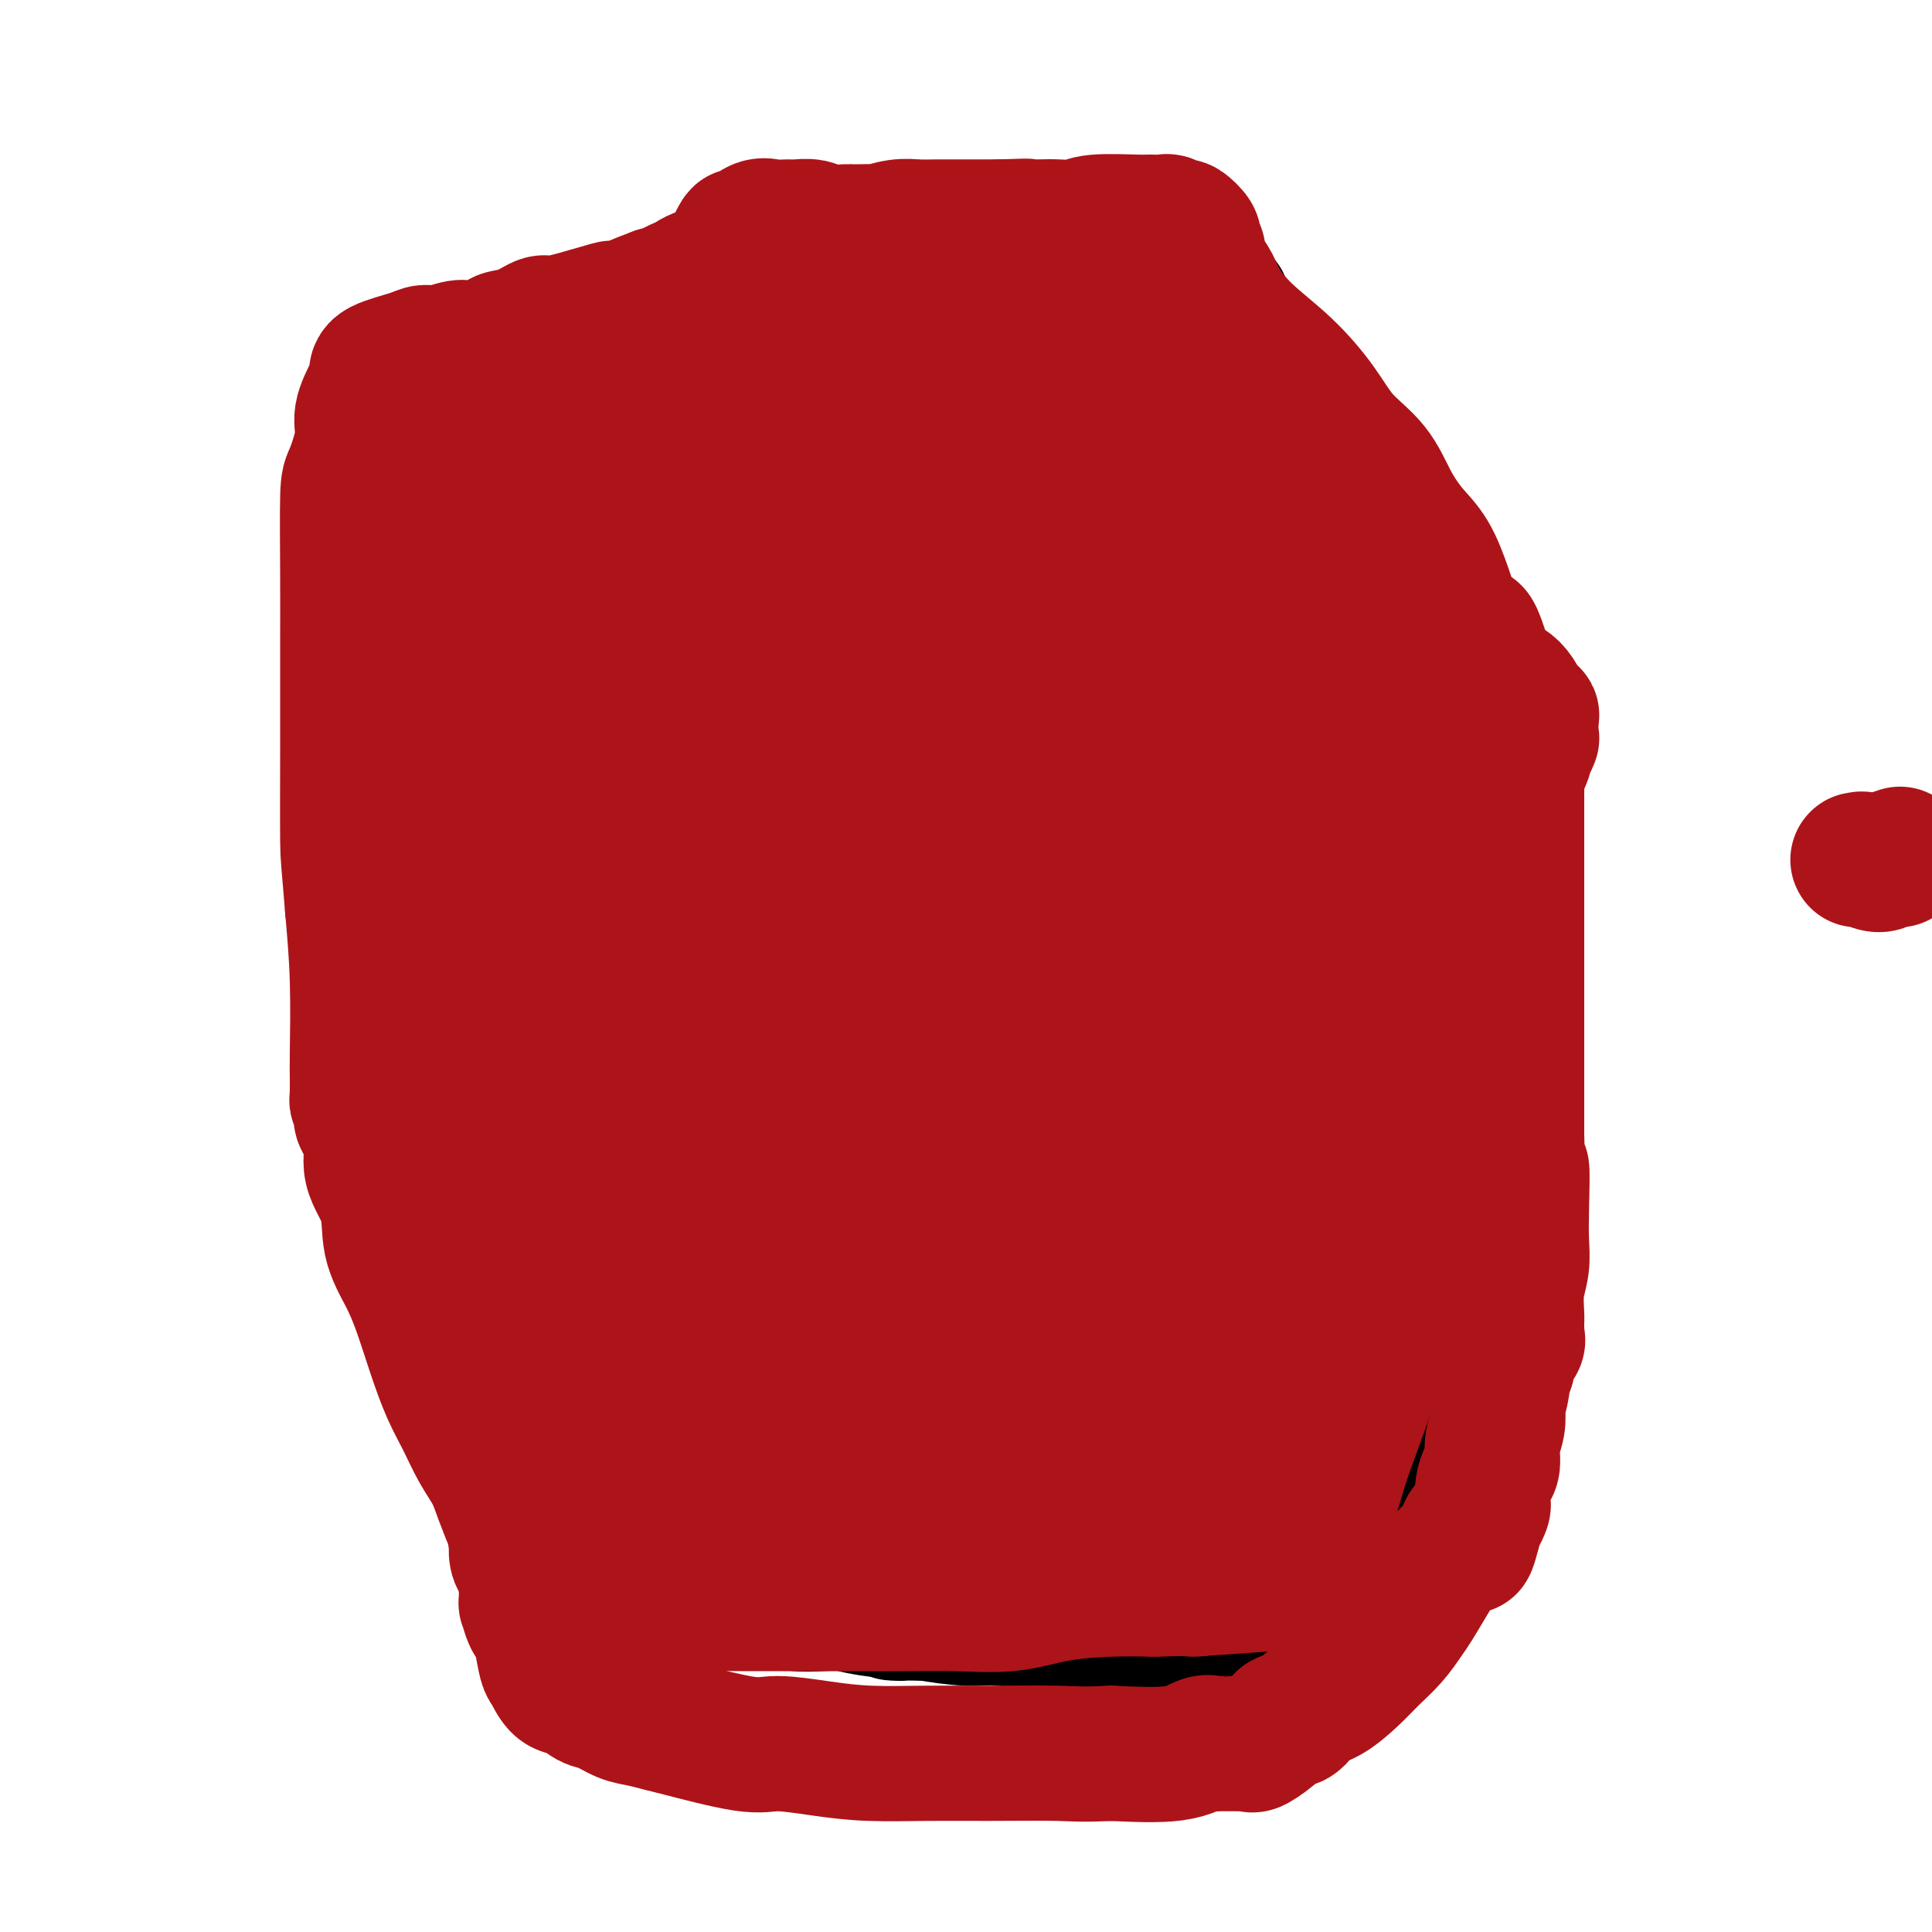 <svg viewBox='0 0 400 400' version='1.1' xmlns='http://www.w3.org/2000/svg' xmlns:xlink='http://www.w3.org/1999/xlink'><g fill='none' stroke='#000000' stroke-width='28' stroke-linecap='round' stroke-linejoin='round'><path d='M142,68c-0.499,-0.756 -0.999,-1.512 -1,-2c-0.001,-0.488 0.495,-0.709 1,-1c0.505,-0.291 1.017,-0.652 1,-1c-0.017,-0.348 -0.563,-0.682 0,-1c0.563,-0.318 2.236,-0.621 3,-1c0.764,-0.379 0.619,-0.834 2,-1c1.381,-0.166 4.287,-0.045 7,0c2.713,0.045 5.234,0.012 7,0c1.766,-0.012 2.777,-0.003 5,0c2.223,0.003 5.657,0.001 8,0c2.343,-0.001 3.593,-0.000 5,0c1.407,0.000 2.969,0.000 4,0c1.031,-0.000 1.531,-0.000 3,0c1.469,0.000 3.907,0.000 6,0c2.093,-0.000 3.841,-0.000 6,0c2.159,0.000 4.730,0.000 7,0c2.270,-0.000 4.240,-0.000 6,0c1.760,0.000 3.312,0.000 5,0c1.688,-0.000 3.513,-0.000 5,0c1.487,0.000 2.635,0.001 4,0c1.365,-0.001 2.947,-0.002 4,0c1.053,0.002 1.576,0.008 3,0c1.424,-0.008 3.747,-0.030 5,0c1.253,0.030 1.436,0.113 2,0c0.564,-0.113 1.510,-0.423 2,0c0.490,0.423 0.523,1.577 1,2c0.477,0.423 1.398,0.114 2,0c0.602,-0.114 0.886,-0.033 1,0c0.114,0.033 0.057,0.016 0,0'/><path d='M246,63c14.070,0.018 3.746,-0.938 0,-1c-3.746,-0.062 -0.913,0.770 0,1c0.913,0.230 -0.092,-0.143 -1,0c-0.908,0.143 -1.718,0.800 -2,1c-0.282,0.200 -0.035,-0.057 0,0c0.035,0.057 -0.144,0.430 0,1c0.144,0.570 0.609,1.338 1,2c0.391,0.662 0.708,1.218 1,2c0.292,0.782 0.559,1.789 1,3c0.441,1.211 1.054,2.627 2,4c0.946,1.373 2.223,2.702 3,4c0.777,1.298 1.053,2.566 2,4c0.947,1.434 2.564,3.034 4,5c1.436,1.966 2.690,4.296 4,6c1.310,1.704 2.675,2.781 4,4c1.325,1.219 2.610,2.581 4,4c1.390,1.419 2.886,2.897 4,4c1.114,1.103 1.845,1.832 3,3c1.155,1.168 2.734,2.776 4,4c1.266,1.224 2.219,2.064 3,3c0.781,0.936 1.391,1.968 2,3'/><path d='M285,120c5.577,6.396 3.518,4.386 3,4c-0.518,-0.386 0.505,0.851 1,2c0.495,1.149 0.461,2.209 1,3c0.539,0.791 1.651,1.311 2,2c0.349,0.689 -0.064,1.546 0,2c0.064,0.454 0.606,0.504 1,1c0.394,0.496 0.642,1.439 1,2c0.358,0.561 0.828,0.742 1,1c0.172,0.258 0.046,0.594 0,1c-0.046,0.406 -0.012,0.883 0,1c0.012,0.117 0.003,-0.125 0,0c-0.003,0.125 0.000,0.619 0,1c-0.000,0.381 -0.004,0.650 0,1c0.004,0.350 0.015,0.781 0,1c-0.015,0.219 -0.057,0.226 0,1c0.057,0.774 0.214,2.314 0,3c-0.214,0.686 -0.799,0.517 -1,1c-0.201,0.483 -0.016,1.619 0,2c0.016,0.381 -0.135,0.009 0,2c0.135,1.991 0.557,6.346 1,9c0.443,2.654 0.909,3.606 1,5c0.091,1.394 -0.192,3.229 0,5c0.192,1.771 0.859,3.477 1,4c0.141,0.523 -0.246,-0.136 0,1c0.246,1.136 1.123,4.068 2,7'/><path d='M299,182c1.027,7.979 1.595,5.427 2,6c0.405,0.573 0.649,4.270 1,7c0.351,2.730 0.811,4.494 1,6c0.189,1.506 0.109,2.756 0,4c-0.109,1.244 -0.245,2.483 0,4c0.245,1.517 0.873,3.311 1,4c0.127,0.689 -0.245,0.274 0,1c0.245,0.726 1.109,2.592 2,4c0.891,1.408 1.811,2.358 2,3c0.189,0.642 -0.352,0.974 0,2c0.352,1.026 1.597,2.744 2,5c0.403,2.256 -0.035,5.050 0,6c0.035,0.950 0.544,0.058 1,1c0.456,0.942 0.858,3.720 1,5c0.142,1.280 0.024,1.064 0,2c-0.024,0.936 0.046,3.025 0,4c-0.046,0.975 -0.209,0.835 0,1c0.209,0.165 0.788,0.635 1,1c0.212,0.365 0.057,0.623 0,1c-0.057,0.377 -0.015,0.871 0,1c0.015,0.129 0.004,-0.106 0,0c-0.004,0.106 -0.002,0.553 0,1'/><path d='M313,251c1.939,10.864 -0.212,3.525 -1,1c-0.788,-2.525 -0.211,-0.235 0,1c0.211,1.235 0.057,1.415 0,2c-0.057,0.585 -0.015,1.574 0,2c0.015,0.426 0.004,0.289 0,1c-0.004,0.711 -0.001,2.269 0,3c0.001,0.731 0.000,0.634 0,1c-0.000,0.366 -0.000,1.194 0,2c0.000,0.806 0.000,1.590 0,2c-0.000,0.410 -0.000,0.445 0,1c0.000,0.555 0.002,1.628 0,2c-0.002,0.372 -0.006,0.042 0,0c0.006,-0.042 0.021,0.203 0,1c-0.021,0.797 -0.080,2.146 0,3c0.080,0.854 0.298,1.212 0,2c-0.298,0.788 -1.111,2.005 -2,3c-0.889,0.995 -1.854,1.769 -3,3c-1.146,1.231 -2.474,2.920 -4,5c-1.526,2.080 -3.252,4.552 -5,7c-1.748,2.448 -3.520,4.873 -5,7c-1.480,2.127 -2.668,3.957 -4,6c-1.332,2.043 -2.809,4.298 -4,6c-1.191,1.702 -2.095,2.851 -3,4'/><path d='M282,316c-4.916,6.689 -3.205,4.411 -3,4c0.205,-0.411 -1.096,1.044 -2,2c-0.904,0.956 -1.412,1.412 -2,2c-0.588,0.588 -1.257,1.309 -2,2c-0.743,0.691 -1.562,1.352 -2,2c-0.438,0.648 -0.496,1.283 -1,2c-0.504,0.717 -1.455,1.515 -2,2c-0.545,0.485 -0.685,0.655 -1,1c-0.315,0.345 -0.805,0.863 -1,1c-0.195,0.137 -0.095,-0.107 0,0c0.095,0.107 0.185,0.565 0,1c-0.185,0.435 -0.646,0.849 -1,1c-0.354,0.151 -0.601,0.041 -1,0c-0.399,-0.041 -0.951,-0.011 -1,0c-0.049,0.011 0.405,0.003 0,0c-0.405,-0.003 -1.668,-0.001 -2,0c-0.332,0.001 0.266,0.000 0,0c-0.266,-0.000 -1.397,-0.000 -2,0c-0.603,0.000 -0.679,-0.000 -1,0c-0.321,0.000 -0.888,0.000 -2,0c-1.112,-0.000 -2.769,-0.000 -6,0c-3.231,0.000 -8.037,0.001 -11,0c-2.963,-0.001 -4.083,-0.004 -6,0c-1.917,0.004 -4.631,0.016 -7,0c-2.369,-0.016 -4.392,-0.060 -6,0c-1.608,0.060 -2.802,0.222 -5,0c-2.198,-0.222 -5.399,-0.829 -8,-1c-2.601,-0.171 -4.600,0.094 -7,0c-2.400,-0.094 -5.200,-0.547 -8,-1'/><path d='M192,334c-11.911,-0.265 -5.687,0.073 -5,0c0.687,-0.073 -4.162,-0.559 -7,-1c-2.838,-0.441 -3.666,-0.839 -5,-1c-1.334,-0.161 -3.173,-0.085 -5,0c-1.827,0.085 -3.641,0.181 -5,0c-1.359,-0.181 -2.263,-0.637 -3,-1c-0.737,-0.363 -1.307,-0.633 -2,-1c-0.693,-0.367 -1.509,-0.830 -2,-1c-0.491,-0.170 -0.656,-0.045 -1,0c-0.344,0.045 -0.867,0.012 -1,0c-0.133,-0.012 0.123,-0.003 0,0c-0.123,0.003 -0.624,0.001 -1,0c-0.376,-0.001 -0.627,-0.000 -1,0c-0.373,0.000 -0.870,0.000 -1,0c-0.130,-0.000 0.106,-0.000 0,0c-0.106,0.000 -0.554,0.001 -1,0c-0.446,-0.001 -0.890,-0.003 -1,0c-0.110,0.003 0.115,0.011 0,0c-0.115,-0.011 -0.569,-0.041 -1,0c-0.431,0.041 -0.837,0.155 -1,0c-0.163,-0.155 -0.081,-0.577 0,-1'/><path d='M149,328c-6.891,-0.880 -2.619,-0.080 -1,0c1.619,0.080 0.586,-0.559 0,-1c-0.586,-0.441 -0.723,-0.684 -1,-1c-0.277,-0.316 -0.692,-0.705 -1,-1c-0.308,-0.295 -0.509,-0.495 -1,-1c-0.491,-0.505 -1.272,-1.315 -2,-2c-0.728,-0.685 -1.401,-1.245 -2,-2c-0.599,-0.755 -1.122,-1.706 -2,-3c-0.878,-1.294 -2.109,-2.931 -3,-4c-0.891,-1.069 -1.442,-1.570 -2,-3c-0.558,-1.430 -1.122,-3.789 -2,-5c-0.878,-1.211 -2.071,-1.274 -3,-2c-0.929,-0.726 -1.596,-2.115 -2,-3c-0.404,-0.885 -0.546,-1.267 -1,-2c-0.454,-0.733 -1.220,-1.818 -2,-3c-0.780,-1.182 -1.573,-2.462 -2,-3c-0.427,-0.538 -0.489,-0.335 -1,-1c-0.511,-0.665 -1.469,-2.198 -2,-3c-0.531,-0.802 -0.633,-0.872 -1,-2c-0.367,-1.128 -1.000,-3.313 -2,-5c-1.000,-1.687 -2.367,-2.874 -3,-4c-0.633,-1.126 -0.533,-2.189 -1,-3c-0.467,-0.811 -1.501,-1.368 -2,-2c-0.499,-0.632 -0.462,-1.339 -1,-2c-0.538,-0.661 -1.650,-1.277 -2,-2c-0.350,-0.723 0.061,-1.555 0,-2c-0.061,-0.445 -0.593,-0.504 -1,-1c-0.407,-0.496 -0.688,-1.427 -1,-2c-0.312,-0.573 -0.656,-0.786 -1,-1'/><path d='M104,262c-6.962,-10.390 -1.865,-3.364 0,-1c1.865,2.364 0.500,0.068 0,-1c-0.500,-1.068 -0.135,-0.906 0,-1c0.135,-0.094 0.039,-0.444 0,-1c-0.039,-0.556 -0.022,-1.317 0,-2c0.022,-0.683 0.049,-1.288 0,-2c-0.049,-0.712 -0.173,-1.531 0,-2c0.173,-0.469 0.642,-0.588 1,-2c0.358,-1.412 0.605,-4.119 1,-6c0.395,-1.881 0.938,-2.937 1,-3c0.062,-0.063 -0.358,0.869 0,-1c0.358,-1.869 1.494,-6.537 2,-9c0.506,-2.463 0.381,-2.721 0,-4c-0.381,-1.279 -1.019,-3.580 -1,-5c0.019,-1.420 0.696,-1.958 1,-3c0.304,-1.042 0.236,-2.589 0,-4c-0.236,-1.411 -0.641,-2.688 -1,-4c-0.359,-1.312 -0.674,-2.661 -1,-4c-0.326,-1.339 -0.663,-2.670 -1,-4'/><path d='M106,203c-0.707,-6.130 -0.974,-7.454 -1,-9c-0.026,-1.546 0.189,-3.313 0,-5c-0.189,-1.687 -0.783,-3.293 -1,-5c-0.217,-1.707 -0.058,-3.514 0,-4c0.058,-0.486 0.016,0.350 0,0c-0.016,-0.350 -0.006,-1.886 0,-4c0.006,-2.114 0.006,-4.806 0,-6c-0.006,-1.194 -0.020,-0.891 0,-1c0.020,-0.109 0.072,-0.631 0,-1c-0.072,-0.369 -0.268,-0.585 0,-1c0.268,-0.415 1.001,-1.028 1,-2c-0.001,-0.972 -0.736,-2.303 -1,-3c-0.264,-0.697 -0.056,-0.759 0,-1c0.056,-0.241 -0.041,-0.660 0,-1c0.041,-0.340 0.221,-0.602 0,-1c-0.221,-0.398 -0.843,-0.933 -1,-1c-0.157,-0.067 0.151,0.334 0,0c-0.151,-0.334 -0.761,-1.402 -1,-2c-0.239,-0.598 -0.105,-0.726 0,-1c0.105,-0.274 0.183,-0.694 0,-1c-0.183,-0.306 -0.627,-0.497 -1,-1c-0.373,-0.503 -0.674,-1.316 -1,-2c-0.326,-0.684 -0.676,-1.238 -1,-2c-0.324,-0.762 -0.623,-1.732 -1,-3c-0.377,-1.268 -0.833,-2.835 -1,-3c-0.167,-0.165 -0.045,1.071 0,0c0.045,-1.071 0.013,-4.449 0,-6c-0.013,-1.551 -0.006,-1.276 0,-1'/><path d='M97,136c-1.083,-3.731 -0.290,-1.559 0,-1c0.290,0.559 0.078,-0.494 0,-1c-0.078,-0.506 -0.021,-0.464 0,-1c0.021,-0.536 0.005,-1.648 0,-2c-0.005,-0.352 0.002,0.057 0,0c-0.002,-0.057 -0.011,-0.581 0,-1c0.011,-0.419 0.043,-0.734 0,-1c-0.043,-0.266 -0.161,-0.482 0,-1c0.161,-0.518 0.602,-1.339 1,-2c0.398,-0.661 0.754,-1.161 1,-2c0.246,-0.839 0.383,-2.017 1,-3c0.617,-0.983 1.712,-1.773 2,-3c0.288,-1.227 -0.233,-2.893 0,-4c0.233,-1.107 1.220,-1.656 2,-3c0.780,-1.344 1.352,-3.483 2,-5c0.648,-1.517 1.373,-2.413 2,-4c0.627,-1.587 1.156,-3.863 2,-6c0.844,-2.137 2.003,-4.133 3,-6c0.997,-1.867 1.831,-3.606 3,-5c1.169,-1.394 2.672,-2.445 4,-4c1.328,-1.555 2.481,-3.614 4,-5c1.519,-1.386 3.406,-2.097 5,-3c1.594,-0.903 2.897,-1.997 4,-3c1.103,-1.003 2.008,-1.916 3,-3c0.992,-1.084 2.073,-2.339 3,-3c0.927,-0.661 1.702,-0.727 2,-1c0.298,-0.273 0.118,-0.753 0,-1c-0.118,-0.247 -0.176,-0.262 0,0c0.176,0.262 0.586,0.801 1,1c0.414,0.199 0.833,0.057 1,0c0.167,-0.057 0.084,-0.028 0,0'/></g>
<g fill='none' stroke='#AD1419' stroke-width='28' stroke-linecap='round' stroke-linejoin='round'><path d='M167,56c-0.136,-0.179 -0.273,-0.358 0,0c0.273,0.358 0.955,1.254 1,2c0.045,0.746 -0.548,1.343 -1,2c-0.452,0.657 -0.765,1.375 -1,2c-0.235,0.625 -0.394,1.155 -1,2c-0.606,0.845 -1.659,2.003 -2,2c-0.341,-0.003 0.031,-1.166 -1,0c-1.031,1.166 -3.466,4.661 -5,6c-1.534,1.339 -2.169,0.523 -3,2c-0.831,1.477 -1.858,5.246 -3,7c-1.142,1.754 -2.399,1.493 -3,2c-0.601,0.507 -0.547,1.780 -1,3c-0.453,1.220 -1.415,2.385 -2,4c-0.585,1.615 -0.795,3.681 -1,5c-0.205,1.319 -0.405,1.891 -1,3c-0.595,1.109 -1.584,2.754 -2,4c-0.416,1.246 -0.260,2.094 -1,3c-0.740,0.906 -2.378,1.870 -3,3c-0.622,1.130 -0.229,2.426 -1,3c-0.771,0.574 -2.707,0.425 -4,1c-1.293,0.575 -1.943,1.875 -3,3c-1.057,1.125 -2.522,2.075 -3,4c-0.478,1.925 0.030,4.825 0,7c-0.030,2.175 -0.600,3.627 -1,5c-0.400,1.373 -0.632,2.669 -1,4c-0.368,1.331 -0.872,2.697 -1,4c-0.128,1.303 0.119,2.543 0,4c-0.119,1.457 -0.606,3.131 -1,5c-0.394,1.869 -0.697,3.935 -1,6'/><path d='M121,154c-0.774,7.182 -0.207,7.639 0,9c0.207,1.361 0.056,3.628 0,6c-0.056,2.372 -0.015,4.849 0,6c0.015,1.151 0.004,0.977 0,2c-0.004,1.023 -0.001,3.245 0,5c0.001,1.755 0.000,3.043 0,5c-0.000,1.957 -0.000,4.582 0,7c0.000,2.418 0.000,4.629 0,7c-0.000,2.371 -0.001,4.901 0,7c0.001,2.099 0.003,3.768 0,6c-0.003,2.232 -0.011,5.028 0,7c0.011,1.972 0.041,3.119 0,5c-0.041,1.881 -0.153,4.495 0,9c0.153,4.505 0.570,10.899 1,14c0.430,3.101 0.873,2.908 1,4c0.127,1.092 -0.062,3.469 0,6c0.062,2.531 0.377,5.217 1,8c0.623,2.783 1.556,5.662 2,8c0.444,2.338 0.401,4.135 1,6c0.599,1.865 1.841,3.798 3,6c1.159,2.202 2.235,4.675 3,6c0.765,1.325 1.218,1.503 2,3c0.782,1.497 1.894,4.312 3,6c1.106,1.688 2.207,2.250 3,3c0.793,0.750 1.279,1.690 2,3c0.721,1.310 1.678,2.990 3,4c1.322,1.010 3.010,1.349 4,2c0.990,0.651 1.283,1.615 4,3c2.717,1.385 7.859,3.193 13,5'/><path d='M167,322c4.429,2.158 5.001,2.554 7,3c1.999,0.446 5.426,0.943 7,1c1.574,0.057 1.295,-0.324 2,0c0.705,0.324 2.392,1.355 4,2c1.608,0.645 3.136,0.905 5,1c1.864,0.095 4.065,0.025 6,0c1.935,-0.025 3.605,-0.006 5,0c1.395,0.006 2.517,-0.002 4,0c1.483,0.002 3.329,0.014 5,0c1.671,-0.014 3.167,-0.055 5,0c1.833,0.055 4.003,0.206 5,0c0.997,-0.206 0.821,-0.767 4,-2c3.179,-1.233 9.714,-3.136 12,-4c2.286,-0.864 0.323,-0.687 1,-1c0.677,-0.313 3.994,-1.115 6,-2c2.006,-0.885 2.699,-1.853 4,-3c1.301,-1.147 3.208,-2.471 5,-4c1.792,-1.529 3.467,-3.261 5,-5c1.533,-1.739 2.923,-3.484 4,-5c1.077,-1.516 1.840,-2.801 3,-4c1.160,-1.199 2.718,-2.310 4,-4c1.282,-1.690 2.290,-3.959 3,-6c0.710,-2.041 1.123,-3.852 2,-6c0.877,-2.148 2.217,-4.631 3,-7c0.783,-2.369 1.008,-4.624 1,-7c-0.008,-2.376 -0.250,-4.874 0,-7c0.250,-2.126 0.990,-3.880 1,-6c0.010,-2.120 -0.712,-4.606 -1,-7c-0.288,-2.394 -0.144,-4.697 0,-7'/><path d='M279,242c-0.226,-5.586 -0.793,-6.052 -1,-8c-0.207,-1.948 -0.056,-5.378 0,-8c0.056,-2.622 0.016,-4.436 0,-7c-0.016,-2.564 -0.007,-5.878 0,-9c0.007,-3.122 0.013,-6.052 0,-9c-0.013,-2.948 -0.044,-5.913 0,-9c0.044,-3.087 0.164,-6.296 0,-9c-0.164,-2.704 -0.613,-4.905 -1,-8c-0.387,-3.095 -0.711,-7.086 -1,-10c-0.289,-2.914 -0.541,-4.750 -1,-7c-0.459,-2.250 -1.123,-4.914 -2,-7c-0.877,-2.086 -1.967,-3.595 -3,-5c-1.033,-1.405 -2.008,-2.705 -3,-4c-0.992,-1.295 -1.999,-2.585 -3,-5c-1.001,-2.415 -1.995,-5.956 -3,-8c-1.005,-2.044 -2.022,-2.592 -2,-3c0.022,-0.408 1.084,-0.678 -4,-7c-5.084,-6.322 -16.313,-18.698 -21,-24c-4.687,-5.302 -2.832,-3.530 -3,-4c-0.168,-0.470 -2.359,-3.182 -5,-6c-2.641,-2.818 -5.732,-5.743 -7,-7c-1.268,-1.257 -0.715,-0.848 -2,-2c-1.285,-1.152 -4.410,-3.866 -6,-5c-1.590,-1.134 -1.646,-0.686 -3,-1c-1.354,-0.314 -4.006,-1.388 -6,-2c-1.994,-0.612 -3.328,-0.762 -5,-1c-1.672,-0.238 -3.681,-0.564 -6,-1c-2.319,-0.436 -4.948,-0.982 -8,-1c-3.052,-0.018 -6.526,0.491 -10,1'/><path d='M173,66c-6.937,-0.196 -5.281,1.813 -6,3c-0.719,1.187 -3.813,1.550 -6,3c-2.187,1.450 -3.467,3.985 -5,7c-1.533,3.015 -3.319,6.509 -5,10c-1.681,3.491 -3.257,6.980 -5,12c-1.743,5.020 -3.652,11.572 -5,18c-1.348,6.428 -2.136,12.732 -3,20c-0.864,7.268 -1.804,15.502 -2,24c-0.196,8.498 0.352,17.262 0,26c-0.352,8.738 -1.604,17.450 -2,26c-0.396,8.550 0.064,16.938 1,25c0.936,8.062 2.349,15.800 3,22c0.651,6.200 0.540,10.864 4,17c3.460,6.136 10.490,13.743 14,17c3.510,3.257 3.499,2.163 5,2c1.501,-0.163 4.514,0.607 7,0c2.486,-0.607 4.444,-2.589 7,-4c2.556,-1.411 5.709,-2.252 11,-6c5.291,-3.748 12.719,-10.404 20,-17c7.281,-6.596 14.415,-13.130 21,-21c6.585,-7.870 12.620,-17.074 16,-24c3.380,-6.926 4.106,-11.573 5,-17c0.894,-5.427 1.956,-11.634 2,-17c0.044,-5.366 -0.929,-9.889 -2,-15c-1.071,-5.111 -2.239,-10.808 -4,-17c-1.761,-6.192 -4.116,-12.877 -5,-16c-0.884,-3.123 -0.299,-2.682 -3,-7c-2.701,-4.318 -8.689,-13.393 -14,-18c-5.311,-4.607 -9.946,-4.745 -15,-5c-5.054,-0.255 -10.527,-0.628 -16,-1'/><path d='M191,113c-8.319,0.210 -13.618,3.737 -16,5c-2.382,1.263 -1.847,0.264 -7,5c-5.153,4.736 -15.993,15.208 -23,25c-7.007,9.792 -10.179,18.904 -13,29c-2.821,10.096 -5.289,21.174 -4,33c1.289,11.826 6.336,24.399 8,30c1.664,5.601 -0.057,4.230 5,12c5.057,7.770 16.890,24.681 25,34c8.110,9.319 12.498,11.047 18,13c5.502,1.953 12.120,4.133 15,6c2.880,1.867 2.022,3.421 5,2c2.978,-1.421 9.791,-5.817 15,-9c5.209,-3.183 8.813,-5.151 14,-15c5.187,-9.849 11.957,-27.577 15,-40c3.043,-12.423 2.358,-19.541 2,-27c-0.358,-7.459 -0.391,-15.257 -1,-25c-0.609,-9.743 -1.794,-21.429 -3,-29c-1.206,-7.571 -2.433,-11.028 -5,-16c-2.567,-4.972 -6.475,-11.459 -9,-15c-2.525,-3.541 -3.669,-4.136 -6,-7c-2.331,-2.864 -5.850,-7.997 -12,-11c-6.150,-3.003 -14.930,-3.877 -20,-5c-5.070,-1.123 -6.431,-2.496 -12,2c-5.569,4.496 -15.346,14.862 -20,18c-4.654,3.138 -4.186,-0.952 -7,12c-2.814,12.952 -8.909,42.946 -12,56c-3.091,13.054 -3.178,9.168 0,20c3.178,10.832 9.622,36.380 14,49c4.378,12.620 6.689,12.310 9,12'/><path d='M166,277c7.063,6.599 20.219,17.097 26,22c5.781,4.903 4.186,4.212 8,3c3.814,-1.212 13.035,-2.946 17,-4c3.965,-1.054 2.673,-1.428 5,-5c2.327,-3.572 8.274,-10.343 13,-19c4.726,-8.657 8.230,-19.201 11,-32c2.770,-12.799 4.806,-27.853 5,-38c0.194,-10.147 -1.452,-15.387 -3,-26c-1.548,-10.613 -2.997,-26.599 -4,-34c-1.003,-7.401 -1.559,-6.217 -3,-10c-1.441,-3.783 -3.767,-12.535 -7,-19c-3.233,-6.465 -7.372,-10.645 -12,-15c-4.628,-4.355 -9.744,-8.887 -19,-11c-9.256,-2.113 -22.653,-1.807 -30,0c-7.347,1.807 -8.645,5.115 -11,8c-2.355,2.885 -5.768,5.349 -9,10c-3.232,4.651 -6.283,11.490 -8,19c-1.717,7.510 -2.099,15.690 -2,24c0.099,8.310 0.680,16.751 2,25c1.320,8.249 3.381,16.306 6,23c2.619,6.694 5.798,12.023 10,18c4.202,5.977 9.426,12.601 14,17c4.574,4.399 8.497,6.574 13,7c4.503,0.426 9.585,-0.897 14,-3c4.415,-2.103 8.161,-4.987 13,-10c4.839,-5.013 10.769,-12.155 16,-21c5.231,-8.845 9.763,-19.391 12,-29c2.237,-9.609 2.179,-18.279 2,-26c-0.179,-7.721 -0.480,-14.492 -2,-20c-1.520,-5.508 -4.260,-9.754 -7,-14'/><path d='M236,117c-3.665,-4.302 -9.328,-8.058 -12,-10c-2.672,-1.942 -2.352,-2.071 -4,-2c-1.648,0.071 -5.262,0.343 -9,1c-3.738,0.657 -7.598,1.699 -13,6c-5.402,4.301 -12.346,11.863 -20,23c-7.654,11.137 -16.017,25.851 -22,41c-5.983,15.149 -9.585,30.733 -10,45c-0.415,14.267 2.355,27.219 5,38c2.645,10.781 5.163,19.393 9,27c3.837,7.607 8.993,14.209 13,19c4.007,4.791 6.867,7.773 9,10c2.133,2.227 3.540,3.701 5,3c1.460,-0.701 2.972,-3.578 3,-1c0.028,2.578 -1.428,10.609 2,-5c3.428,-15.609 11.738,-54.860 15,-72c3.262,-17.140 1.474,-12.171 1,-17c-0.474,-4.829 0.366,-19.457 1,-29c0.634,-9.543 1.061,-14.001 1,-19c-0.061,-4.999 -0.609,-10.538 -1,-14c-0.391,-3.462 -0.624,-4.846 -1,-6c-0.376,-1.154 -0.894,-2.077 -2,0c-1.106,2.077 -2.798,7.153 -4,12c-1.202,4.847 -1.912,9.466 -3,20c-1.088,10.534 -2.553,26.984 -4,43c-1.447,16.016 -2.877,31.598 -3,44c-0.123,12.402 1.060,21.623 2,28c0.940,6.377 1.638,9.909 2,12c0.362,2.091 0.389,2.740 0,2c-0.389,-0.740 -1.195,-2.870 -2,-5'/><path d='M194,311c-0.845,-2.322 -1.956,-6.625 -3,-13c-1.044,-6.375 -2.020,-14.820 -3,-26c-0.980,-11.180 -1.964,-25.095 -3,-38c-1.036,-12.905 -2.123,-24.801 -2,-35c0.123,-10.199 1.455,-18.700 2,-26c0.545,-7.300 0.304,-13.400 0,-18c-0.304,-4.600 -0.672,-7.700 -1,-9c-0.328,-1.300 -0.618,-0.799 -1,0c-0.382,0.799 -0.856,1.896 -1,3c-0.144,1.104 0.041,2.215 0,6c-0.041,3.785 -0.309,10.243 -1,19c-0.691,8.757 -1.805,19.812 -3,30c-1.195,10.188 -2.471,19.510 -3,26c-0.529,6.490 -0.310,10.150 -1,13c-0.690,2.850 -2.290,4.891 -3,5c-0.710,0.109 -0.532,-1.715 -1,-4c-0.468,-2.285 -1.584,-5.031 -2,-11c-0.416,-5.969 -0.134,-15.161 1,-25c1.134,-9.839 3.119,-20.326 5,-30c1.881,-9.674 3.656,-18.534 5,-25c1.344,-6.466 2.255,-10.538 3,-14c0.745,-3.462 1.324,-6.314 2,-8c0.676,-1.686 1.450,-2.204 2,-2c0.550,0.204 0.877,1.132 1,2c0.123,0.868 0.043,1.676 0,4c-0.043,2.324 -0.050,6.164 1,15c1.050,8.836 3.158,22.667 4,39c0.842,16.333 0.419,35.166 0,51c-0.419,15.834 -0.834,28.667 -1,37c-0.166,8.333 -0.083,12.167 0,16'/><path d='M191,293c-0.085,16.807 0.203,6.824 0,3c-0.203,-3.824 -0.896,-1.488 -2,-2c-1.104,-0.512 -2.620,-3.870 -4,-8c-1.380,-4.130 -2.624,-9.031 -3,-17c-0.376,-7.969 0.115,-19.007 0,-29c-0.115,-9.993 -0.836,-18.942 0,-27c0.836,-8.058 3.228,-15.224 5,-22c1.772,-6.776 2.922,-13.164 5,-19c2.078,-5.836 5.084,-11.122 7,-15c1.916,-3.878 2.742,-6.347 4,-8c1.258,-1.653 2.947,-2.490 4,-3c1.053,-0.510 1.470,-0.692 2,0c0.530,0.692 1.173,2.258 1,2c-0.173,-0.258 -1.161,-2.340 1,4c2.161,6.340 7.470,21.103 10,28c2.530,6.897 2.280,5.928 3,9c0.720,3.072 2.410,10.186 4,17c1.590,6.814 3.081,13.327 4,17c0.919,3.673 1.268,4.507 1,4c-0.268,-0.507 -1.152,-2.354 -2,-5c-0.848,-2.646 -1.660,-6.092 -2,-11c-0.340,-4.908 -0.210,-11.279 0,-18c0.210,-6.721 0.498,-13.791 1,-20c0.502,-6.209 1.217,-11.556 2,-16c0.783,-4.444 1.632,-7.985 2,-11c0.368,-3.015 0.253,-5.504 0,-7c-0.253,-1.496 -0.644,-1.999 -1,-2c-0.356,-0.001 -0.678,0.499 -1,1'/><path d='M232,138c0.223,-11.212 -0.721,-2.740 -1,1c-0.279,3.740 0.106,2.750 0,3c-0.106,0.250 -0.703,1.740 -1,4c-0.297,2.260 -0.293,5.290 -1,9c-0.707,3.710 -2.126,8.102 -3,12c-0.874,3.898 -1.205,7.303 -2,10c-0.795,2.697 -2.055,4.685 -3,6c-0.945,1.315 -1.574,1.955 -2,2c-0.426,0.045 -0.647,-0.505 -1,-2c-0.353,-1.495 -0.837,-3.934 -1,-6c-0.163,-2.066 -0.006,-3.758 0,-7c0.006,-3.242 -0.141,-8.034 0,-15c0.141,-6.966 0.570,-16.105 2,-25c1.430,-8.895 3.861,-17.547 5,-21c1.139,-3.453 0.985,-1.709 1,-2c0.015,-0.291 0.201,-2.619 1,-4c0.799,-1.381 2.213,-1.815 3,-2c0.787,-0.185 0.946,-0.121 1,0c0.054,0.121 0.002,0.299 0,1c-0.002,0.701 0.047,1.925 0,2c-0.047,0.075 -0.188,-0.998 1,4c1.188,4.998 3.707,16.066 5,21c1.293,4.934 1.362,3.733 3,12c1.638,8.267 4.845,26.003 7,39c2.155,12.997 3.258,21.254 4,26c0.742,4.746 1.121,5.982 1,15c-0.121,9.018 -0.744,25.819 -1,34c-0.256,8.181 -0.146,7.741 0,11c0.146,3.259 0.327,10.217 0,15c-0.327,4.783 -1.164,7.392 -2,10'/><path d='M248,291c-0.970,15.339 -2.397,11.185 -3,10c-0.603,-1.185 -0.384,0.599 -1,2c-0.616,1.401 -2.067,2.417 -3,3c-0.933,0.583 -1.346,0.731 -2,1c-0.654,0.269 -1.548,0.658 -2,1c-0.452,0.342 -0.463,0.638 -1,1c-0.537,0.362 -1.602,0.788 -2,1c-0.398,0.212 -0.131,0.208 0,0c0.131,-0.208 0.127,-0.619 0,-1c-0.127,-0.381 -0.375,-0.731 0,-1c0.375,-0.269 1.375,-0.456 2,-1c0.625,-0.544 0.875,-1.446 1,-2c0.125,-0.554 0.124,-0.759 2,-3c1.876,-2.241 5.630,-6.517 7,-8c1.370,-1.483 0.356,-0.174 1,-1c0.644,-0.826 2.945,-3.786 4,-5c1.055,-1.214 0.865,-0.682 3,-3c2.135,-2.318 6.596,-7.485 9,-10c2.404,-2.515 2.751,-2.376 4,-4c1.249,-1.624 3.399,-5.011 5,-7c1.601,-1.989 2.651,-2.581 4,-4c1.349,-1.419 2.995,-3.666 4,-5c1.005,-1.334 1.368,-1.754 2,-3c0.632,-1.246 1.531,-3.316 2,-5c0.469,-1.684 0.507,-2.982 1,-5c0.493,-2.018 1.441,-4.758 2,-7c0.559,-2.242 0.727,-3.988 1,-9c0.273,-5.012 0.649,-13.289 1,-20c0.351,-6.711 0.675,-11.855 1,-17'/><path d='M290,189c0.291,-8.972 -0.483,-8.404 -1,-9c-0.517,-0.596 -0.779,-2.358 -1,-3c-0.221,-0.642 -0.403,-0.165 -1,0c-0.597,0.165 -1.609,0.019 -2,0c-0.391,-0.019 -0.161,0.090 0,0c0.161,-0.090 0.253,-0.377 0,0c-0.253,0.377 -0.853,1.420 -1,2c-0.147,0.580 0.157,0.697 0,1c-0.157,0.303 -0.774,0.794 -1,2c-0.226,1.206 -0.059,3.129 0,5c0.059,1.871 0.012,3.691 0,6c-0.012,2.309 0.013,5.109 0,8c-0.013,2.891 -0.064,5.875 0,10c0.064,4.125 0.242,9.393 0,14c-0.242,4.607 -0.905,8.553 -1,13c-0.095,4.447 0.377,9.396 0,14c-0.377,4.604 -1.604,8.862 -2,13c-0.396,4.138 0.038,8.157 0,11c-0.038,2.843 -0.547,4.510 -1,6c-0.453,1.490 -0.850,2.803 -1,4c-0.150,1.197 -0.052,2.277 0,3c0.052,0.723 0.059,1.089 0,1c-0.059,-0.089 -0.185,-0.633 0,-1c0.185,-0.367 0.682,-0.557 1,-1c0.318,-0.443 0.456,-1.139 1,-2c0.544,-0.861 1.494,-1.888 2,-3c0.506,-1.112 0.569,-2.308 1,-4c0.431,-1.692 1.232,-3.879 2,-6c0.768,-2.121 1.505,-4.178 2,-6c0.495,-1.822 0.747,-3.411 1,-5'/><path d='M288,262c1.487,-5.562 0.203,-5.965 0,-7c-0.203,-1.035 0.674,-2.700 1,-5c0.326,-2.300 0.101,-5.234 0,-8c-0.101,-2.766 -0.078,-5.365 0,-8c0.078,-2.635 0.210,-5.305 0,-8c-0.210,-2.695 -0.763,-5.416 -1,-8c-0.237,-2.584 -0.158,-5.030 0,-8c0.158,-2.970 0.393,-6.463 0,-10c-0.393,-3.537 -1.416,-7.118 -2,-10c-0.584,-2.882 -0.730,-5.066 -1,-8c-0.270,-2.934 -0.664,-6.618 -1,-10c-0.336,-3.382 -0.615,-6.464 -1,-9c-0.385,-2.536 -0.876,-4.528 -2,-8c-1.124,-3.472 -2.881,-8.424 -4,-12c-1.119,-3.576 -1.599,-5.776 -2,-7c-0.401,-1.224 -0.723,-1.471 -2,-6c-1.277,-4.529 -3.511,-13.340 -5,-18c-1.489,-4.660 -2.234,-5.170 -3,-6c-0.766,-0.830 -1.553,-1.980 -2,-3c-0.447,-1.020 -0.553,-1.912 -1,-3c-0.447,-1.088 -1.233,-2.374 -2,-3c-0.767,-0.626 -1.515,-0.591 -2,-1c-0.485,-0.409 -0.707,-1.262 -1,-2c-0.293,-0.738 -0.656,-1.363 -1,-2c-0.344,-0.637 -0.670,-1.287 -1,-2c-0.330,-0.713 -0.666,-1.489 -1,-2c-0.334,-0.511 -0.667,-0.755 -1,-1'/><path d='M253,87c-2.277,-4.033 -0.470,-1.617 0,-1c0.470,0.617 -0.399,-0.567 -1,-1c-0.601,-0.433 -0.936,-0.116 -1,0c-0.064,0.116 0.141,0.032 0,0c-0.141,-0.032 -0.628,-0.013 -1,0c-0.372,0.013 -0.629,0.018 -1,0c-0.371,-0.018 -0.857,-0.061 -1,0c-0.143,0.061 0.057,0.227 0,0c-0.057,-0.227 -0.370,-0.845 -1,-1c-0.630,-0.155 -1.576,0.155 -2,0c-0.424,-0.155 -0.326,-0.773 -1,-1c-0.674,-0.227 -2.120,-0.061 -3,0c-0.880,0.061 -1.195,0.017 -2,0c-0.805,-0.017 -2.101,-0.006 -3,0c-0.899,0.006 -1.402,0.008 -2,0c-0.598,-0.008 -1.290,-0.026 -2,0c-0.710,0.026 -1.437,0.096 -2,0c-0.563,-0.096 -0.961,-0.358 -3,0c-2.039,0.358 -5.718,1.338 -8,2c-2.282,0.662 -3.165,1.008 -4,1c-0.835,-0.008 -1.621,-0.368 -3,0c-1.379,0.368 -3.350,1.464 -5,2c-1.650,0.536 -2.979,0.512 -7,1c-4.021,0.488 -10.735,1.487 -14,2c-3.265,0.513 -3.081,0.540 -4,1c-0.919,0.460 -2.940,1.353 -7,3c-4.060,1.647 -10.161,4.050 -13,5c-2.839,0.950 -2.418,0.448 -4,1c-1.582,0.552 -5.166,2.158 -8,4c-2.834,1.842 -4.917,3.921 -7,6'/><path d='M143,111c-3.638,2.534 -5.233,3.869 -7,5c-1.767,1.131 -3.707,2.059 -5,3c-1.293,0.941 -1.940,1.894 -3,3c-1.060,1.106 -2.533,2.364 -3,3c-0.467,0.636 0.071,0.651 0,1c-0.071,0.349 -0.751,1.033 -1,1c-0.249,-0.033 -0.067,-0.782 0,-1c0.067,-0.218 0.018,0.096 0,0c-0.018,-0.096 -0.004,-0.601 0,-1c0.004,-0.399 -0.002,-0.692 0,-1c0.002,-0.308 0.012,-0.632 0,-1c-0.012,-0.368 -0.045,-0.780 0,-1c0.045,-0.220 0.170,-0.248 0,-1c-0.170,-0.752 -0.635,-2.229 -1,-3c-0.365,-0.771 -0.631,-0.837 -1,-1c-0.369,-0.163 -0.842,-0.424 -1,-1c-0.158,-0.576 -0.001,-1.466 0,-2c0.001,-0.534 -0.153,-0.713 0,-1c0.153,-0.287 0.612,-0.681 1,-1c0.388,-0.319 0.705,-0.562 1,-1c0.295,-0.438 0.568,-1.070 1,-2c0.432,-0.930 1.022,-2.159 2,-3c0.978,-0.841 2.342,-1.294 3,-2c0.658,-0.706 0.609,-1.663 1,-3c0.391,-1.337 1.221,-3.052 2,-4c0.779,-0.948 1.508,-1.128 2,-2c0.492,-0.872 0.746,-2.436 1,-4'/><path d='M135,91c2.269,-3.959 0.940,-2.855 1,-3c0.060,-0.145 1.509,-1.539 2,-3c0.491,-1.461 0.024,-2.989 0,-4c-0.024,-1.011 0.395,-1.506 1,-3c0.605,-1.494 1.397,-3.988 2,-6c0.603,-2.012 1.016,-3.542 2,-5c0.984,-1.458 2.539,-2.846 3,-4c0.461,-1.154 -0.170,-2.076 0,-3c0.170,-0.924 1.143,-1.849 2,-3c0.857,-1.151 1.598,-2.526 2,-3c0.402,-0.474 0.467,-0.046 1,-1c0.533,-0.954 1.536,-3.289 2,-4c0.464,-0.711 0.388,0.202 1,0c0.612,-0.202 1.910,-1.519 3,-2c1.090,-0.481 1.970,-0.125 3,0c1.030,0.125 2.210,0.019 3,0c0.790,-0.019 1.191,0.047 2,0c0.809,-0.047 2.025,-0.209 3,0c0.975,0.209 1.708,0.788 3,1c1.292,0.212 3.142,0.058 4,0c0.858,-0.058 0.725,-0.019 1,0c0.275,0.019 0.958,0.019 2,0c1.042,-0.019 2.444,-0.058 3,0c0.556,0.058 0.267,0.212 1,0c0.733,-0.212 2.487,-0.789 4,-1c1.513,-0.211 2.784,-0.057 4,0c1.216,0.057 2.378,0.015 4,0c1.622,-0.015 3.706,-0.004 5,0c1.294,0.004 1.798,0.001 3,0c1.202,-0.001 3.101,-0.001 5,0'/><path d='M207,47c9.067,-0.311 4.735,-0.087 4,0c-0.735,0.087 2.129,0.037 4,0c1.871,-0.037 2.751,-0.063 4,0c1.249,0.063 2.867,0.213 4,0c1.133,-0.213 1.780,-0.790 4,-1c2.220,-0.210 6.014,-0.052 8,0c1.986,0.052 2.166,-0.002 3,0c0.834,0.002 2.322,0.060 3,0c0.678,-0.060 0.545,-0.238 1,0c0.455,0.238 1.499,0.893 2,1c0.501,0.107 0.459,-0.333 1,0c0.541,0.333 1.664,1.439 2,2c0.336,0.561 -0.114,0.575 0,1c0.114,0.425 0.791,1.259 1,2c0.209,0.741 -0.051,1.389 0,2c0.051,0.611 0.412,1.185 1,2c0.588,0.815 1.402,1.871 2,3c0.598,1.129 0.979,2.331 2,4c1.021,1.669 2.682,3.805 5,6c2.318,2.195 5.295,4.448 8,7c2.705,2.552 5.139,5.403 7,8c1.861,2.597 3.148,4.940 5,7c1.852,2.060 4.267,3.838 6,6c1.733,2.162 2.782,4.709 4,7c1.218,2.291 2.605,4.325 4,6c1.395,1.675 2.799,2.989 4,5c1.201,2.011 2.200,4.717 3,7c0.800,2.283 1.400,4.141 2,6'/><path d='M301,128c3.424,5.192 3.484,2.672 4,3c0.516,0.328 1.490,3.505 2,5c0.510,1.495 0.557,1.308 1,2c0.443,0.692 1.280,2.262 2,3c0.720,0.738 1.321,0.645 2,1c0.679,0.355 1.435,1.157 2,2c0.565,0.843 0.940,1.728 1,2c0.060,0.272 -0.194,-0.070 0,0c0.194,0.070 0.836,0.551 1,1c0.164,0.449 -0.151,0.867 0,1c0.151,0.133 0.769,-0.018 1,0c0.231,0.018 0.077,0.206 0,1c-0.077,0.794 -0.076,2.195 0,3c0.076,0.805 0.227,1.013 0,1c-0.227,-0.013 -0.831,-0.247 -1,0c-0.169,0.247 0.098,0.974 0,2c-0.098,1.026 -0.562,2.350 -1,3c-0.438,0.650 -0.849,0.625 -1,1c-0.151,0.375 -0.040,1.148 0,2c0.040,0.852 0.011,1.782 0,3c-0.011,1.218 -0.003,2.725 0,4c0.003,1.275 0.001,2.317 0,3c-0.001,0.683 -0.000,1.006 0,2c0.000,0.994 0.000,2.660 0,6c-0.000,3.340 -0.000,8.355 0,11c0.000,2.645 0.000,2.922 0,5c-0.000,2.078 -0.000,5.959 0,9c0.000,3.041 0.000,5.242 0,10c-0.000,4.758 -0.000,12.074 0,16c0.000,3.926 0.000,4.463 0,5'/><path d='M314,235c0.225,12.644 0.789,7.255 1,7c0.211,-0.255 0.071,4.625 0,8c-0.071,3.375 -0.072,5.246 0,7c0.072,1.754 0.215,3.391 0,5c-0.215,1.609 -0.790,3.191 -1,5c-0.210,1.809 -0.054,3.846 0,5c0.054,1.154 0.007,1.426 0,2c-0.007,0.574 0.026,1.449 0,2c-0.026,0.551 -0.112,0.778 0,1c0.112,0.222 0.424,0.440 0,1c-0.424,0.560 -1.582,1.463 -2,2c-0.418,0.537 -0.097,0.708 0,1c0.097,0.292 -0.030,0.706 0,1c0.030,0.294 0.218,0.469 0,1c-0.218,0.531 -0.842,1.419 -1,2c-0.158,0.581 0.150,0.857 0,2c-0.150,1.143 -0.757,3.153 -1,4c-0.243,0.847 -0.120,0.530 0,1c0.120,0.470 0.239,1.728 0,3c-0.239,1.272 -0.835,2.558 -1,4c-0.165,1.442 0.100,3.040 0,4c-0.100,0.960 -0.565,1.283 -1,2c-0.435,0.717 -0.838,1.827 -1,3c-0.162,1.173 -0.082,2.408 0,3c0.082,0.592 0.166,0.540 0,1c-0.166,0.460 -0.580,1.433 -1,2c-0.420,0.567 -0.844,0.730 -1,1c-0.156,0.270 -0.045,0.649 0,1c0.045,0.351 0.022,0.676 0,1'/><path d='M305,317c-1.576,6.316 -1.017,1.607 -1,0c0.017,-1.607 -0.509,-0.113 -1,1c-0.491,1.113 -0.945,1.846 -1,2c-0.055,0.154 0.291,-0.272 0,0c-0.291,0.272 -1.218,1.240 -2,2c-0.782,0.760 -1.419,1.312 -2,2c-0.581,0.688 -1.106,1.513 -2,3c-0.894,1.487 -2.156,3.635 -3,5c-0.844,1.365 -1.271,1.945 -2,3c-0.729,1.055 -1.759,2.585 -3,4c-1.241,1.415 -2.692,2.717 -4,4c-1.308,1.283 -2.472,2.549 -4,4c-1.528,1.451 -3.418,3.087 -5,4c-1.582,0.913 -2.855,1.103 -4,2c-1.145,0.897 -2.163,2.499 -3,3c-0.837,0.501 -1.494,-0.100 -2,0c-0.506,0.100 -0.861,0.903 -2,2c-1.139,1.097 -3.061,2.490 -4,3c-0.939,0.510 -0.895,0.137 -1,0c-0.105,-0.137 -0.361,-0.037 -1,0c-0.639,0.037 -1.663,0.010 -2,0c-0.337,-0.010 0.012,-0.002 0,0c-0.012,0.002 -0.386,-0.001 -1,0c-0.614,0.001 -1.470,0.008 -2,0c-0.530,-0.008 -0.736,-0.030 -1,0c-0.264,0.030 -0.586,0.111 -1,0c-0.414,-0.111 -0.919,-0.415 -2,0c-1.081,0.415 -2.737,1.547 -6,2c-3.263,0.453 -8.131,0.226 -13,0'/><path d='M230,363c-6.451,0.309 -7.579,0.080 -11,0c-3.421,-0.080 -9.135,-0.012 -14,0c-4.865,0.012 -8.879,-0.032 -13,0c-4.121,0.032 -8.348,0.142 -12,0c-3.652,-0.142 -6.731,-0.535 -10,-1c-3.269,-0.465 -6.730,-1.004 -9,-1c-2.270,0.004 -3.348,0.549 -7,0c-3.652,-0.549 -9.877,-2.193 -13,-3c-3.123,-0.807 -3.143,-0.778 -4,-1c-0.857,-0.222 -2.550,-0.694 -4,-1c-1.450,-0.306 -2.657,-0.447 -4,-1c-1.343,-0.553 -2.822,-1.518 -4,-2c-1.178,-0.482 -2.056,-0.483 -3,-1c-0.944,-0.517 -1.955,-1.552 -3,-2c-1.045,-0.448 -2.125,-0.310 -3,-1c-0.875,-0.690 -1.544,-2.210 -2,-3c-0.456,-0.790 -0.700,-0.850 -1,-2c-0.300,-1.150 -0.655,-3.388 -1,-5c-0.345,-1.612 -0.681,-2.597 -1,-3c-0.319,-0.403 -0.621,-0.225 -1,-1c-0.379,-0.775 -0.834,-2.502 -1,-3c-0.166,-0.498 -0.044,0.232 0,0c0.044,-0.232 0.009,-1.427 0,-2c-0.009,-0.573 0.008,-0.523 0,-1c-0.008,-0.477 -0.041,-1.481 0,-2c0.041,-0.519 0.155,-0.551 0,-1c-0.155,-0.449 -0.580,-1.313 -1,-2c-0.420,-0.687 -0.834,-1.196 -1,-2c-0.166,-0.804 -0.083,-1.902 0,-3'/><path d='M107,319c-1.210,-4.845 -0.736,-3.456 -1,-4c-0.264,-0.544 -1.267,-3.020 -2,-5c-0.733,-1.980 -1.196,-3.463 -2,-5c-0.804,-1.537 -1.948,-3.126 -3,-5c-1.052,-1.874 -2.013,-4.032 -3,-6c-0.987,-1.968 -1.999,-3.745 -3,-6c-1.001,-2.255 -1.992,-4.989 -3,-8c-1.008,-3.011 -2.033,-6.299 -3,-9c-0.967,-2.701 -1.875,-4.816 -3,-7c-1.125,-2.184 -2.467,-4.438 -3,-7c-0.533,-2.562 -0.258,-5.434 -1,-8c-0.742,-2.566 -2.500,-4.827 -3,-7c-0.500,-2.173 0.258,-4.257 0,-6c-0.258,-1.743 -1.534,-3.144 -2,-4c-0.466,-0.856 -0.124,-1.168 0,-2c0.124,-0.832 0.029,-2.184 0,-3c-0.029,-0.816 0.006,-1.097 0,-1c-0.006,0.097 -0.054,0.573 0,1c0.054,0.427 0.211,0.806 0,1c-0.211,0.194 -0.788,0.204 -1,0c-0.212,-0.204 -0.057,-0.622 0,-1c0.057,-0.378 0.016,-0.716 0,-1c-0.016,-0.284 -0.007,-0.512 0,-1c0.007,-0.488 0.012,-1.234 0,-2c-0.012,-0.766 -0.042,-1.552 0,-5c0.042,-3.448 0.155,-9.556 0,-15c-0.155,-5.444 -0.577,-10.222 -1,-15'/><path d='M73,188c-0.845,-10.612 -0.958,-10.141 -1,-14c-0.042,-3.859 -0.012,-12.046 0,-18c0.012,-5.954 0.005,-9.674 0,-13c-0.005,-3.326 -0.007,-6.259 0,-10c0.007,-3.741 0.025,-8.291 0,-14c-0.025,-5.709 -0.091,-12.575 0,-16c0.091,-3.425 0.340,-3.407 1,-5c0.660,-1.593 1.730,-4.797 2,-7c0.270,-2.203 -0.261,-3.406 0,-5c0.261,-1.594 1.315,-3.580 2,-5c0.685,-1.420 1.000,-2.274 1,-3c-0.000,-0.726 -0.316,-1.323 1,-2c1.316,-0.677 4.264,-1.435 6,-2c1.736,-0.565 2.259,-0.939 3,-1c0.741,-0.061 1.698,0.191 3,0c1.302,-0.191 2.949,-0.823 4,-1c1.051,-0.177 1.507,0.103 3,0c1.493,-0.103 4.022,-0.587 5,-1c0.978,-0.413 0.403,-0.753 1,-1c0.597,-0.247 2.364,-0.399 4,-1c1.636,-0.601 3.140,-1.650 4,-2c0.860,-0.350 1.074,-0.002 2,0c0.926,0.002 2.563,-0.341 5,-1c2.437,-0.659 5.672,-1.632 7,-2c1.328,-0.368 0.748,-0.129 1,0c0.252,0.129 1.337,0.150 2,0c0.663,-0.150 0.904,-0.471 2,-1c1.096,-0.529 3.048,-1.264 5,-2'/><path d='M136,61c9.258,-2.505 3.401,-0.268 2,0c-1.401,0.268 1.652,-1.431 3,-2c1.348,-0.569 0.989,-0.006 1,0c0.011,0.006 0.391,-0.546 1,-1c0.609,-0.454 1.447,-0.812 2,-1c0.553,-0.188 0.821,-0.206 1,0c0.179,0.206 0.268,0.635 0,1c-0.268,0.365 -0.892,0.667 -1,1c-0.108,0.333 0.300,0.699 0,1c-0.300,0.301 -1.307,0.538 -2,1c-0.693,0.462 -1.070,1.150 -2,2c-0.930,0.850 -2.412,1.862 -3,2c-0.588,0.138 -0.282,-0.597 -3,2c-2.718,2.597 -8.459,8.527 -11,11c-2.541,2.473 -1.881,1.488 -2,2c-0.119,0.512 -1.017,2.520 -3,5c-1.983,2.480 -5.052,5.432 -7,7c-1.948,1.568 -2.777,1.752 -4,3c-1.223,1.248 -2.841,3.559 -4,5c-1.159,1.441 -1.859,2.013 -3,3c-1.141,0.987 -2.722,2.389 -4,4c-1.278,1.611 -2.253,3.429 -3,5c-0.747,1.571 -1.265,2.894 -2,5c-0.735,2.106 -1.686,4.997 -2,8c-0.314,3.003 0.010,6.120 0,9c-0.010,2.880 -0.353,5.525 0,9c0.353,3.475 1.403,7.782 2,12c0.597,4.218 0.742,8.348 1,12c0.258,3.652 0.629,6.826 1,10'/><path d='M94,177c1.451,8.970 3.079,14.396 4,19c0.921,4.604 1.137,8.384 1,10c-0.137,1.616 -0.625,1.066 0,5c0.625,3.934 2.364,12.353 3,17c0.636,4.647 0.171,5.522 0,7c-0.171,1.478 -0.048,3.560 0,5c0.048,1.440 0.019,2.239 0,3c-0.019,0.761 -0.029,1.483 0,2c0.029,0.517 0.096,0.830 0,1c-0.096,0.170 -0.354,0.196 -1,0c-0.646,-0.196 -1.681,-0.615 -2,-1c-0.319,-0.385 0.077,-0.737 -1,-5c-1.077,-4.263 -3.626,-12.436 -6,-23c-2.374,-10.564 -4.571,-23.519 -6,-35c-1.429,-11.481 -2.089,-21.487 -3,-34c-0.911,-12.513 -2.073,-27.533 -2,-36c0.073,-8.467 1.381,-10.381 2,-12c0.619,-1.619 0.548,-2.944 1,-4c0.452,-1.056 1.426,-1.842 2,-2c0.574,-0.158 0.746,0.313 1,1c0.254,0.687 0.589,1.588 1,2c0.411,0.412 0.897,0.333 1,1c0.103,0.667 -0.177,2.081 0,3c0.177,0.919 0.813,1.342 1,2c0.187,0.658 -0.074,1.549 0,4c0.074,2.451 0.484,6.461 1,11c0.516,4.539 1.139,9.607 2,16c0.861,6.393 1.960,14.112 3,22c1.040,7.888 2.020,15.944 3,24'/><path d='M99,180c2.612,17.322 2.642,17.626 3,22c0.358,4.374 1.044,12.819 2,20c0.956,7.181 2.181,13.097 3,18c0.819,4.903 1.232,8.792 2,13c0.768,4.208 1.891,8.735 3,13c1.109,4.265 2.203,8.266 3,11c0.797,2.734 1.298,4.199 2,6c0.702,1.801 1.607,3.938 2,6c0.393,2.062 0.275,4.049 1,6c0.725,1.951 2.292,3.867 3,6c0.708,2.133 0.556,4.484 1,7c0.444,2.516 1.483,5.196 2,7c0.517,1.804 0.513,2.731 1,4c0.487,1.269 1.464,2.880 2,4c0.536,1.120 0.631,1.750 2,3c1.369,1.250 4.012,3.119 5,4c0.988,0.881 0.321,0.772 1,1c0.679,0.228 2.705,0.793 5,1c2.295,0.207 4.859,0.055 7,0c2.141,-0.055 3.859,-0.015 6,0c2.141,0.015 4.704,0.003 7,0c2.296,-0.003 4.326,0.001 7,0c2.674,-0.001 5.991,-0.007 9,0c3.009,0.007 5.708,0.026 9,0c3.292,-0.026 7.175,-0.098 11,0c3.825,0.098 7.592,0.367 11,0c3.408,-0.367 6.456,-1.368 10,-2c3.544,-0.632 7.584,-0.895 11,-1c3.416,-0.105 6.208,-0.053 9,0'/><path d='M239,329c16.031,-0.412 7.607,0.059 8,0c0.393,-0.059 9.601,-0.648 14,-1c4.399,-0.352 3.988,-0.468 4,-1c0.012,-0.532 0.447,-1.479 1,-2c0.553,-0.521 1.224,-0.615 2,-1c0.776,-0.385 1.658,-1.063 2,-2c0.342,-0.937 0.142,-2.135 1,-4c0.858,-1.865 2.772,-4.396 4,-7c1.228,-2.604 1.771,-5.281 3,-9c1.229,-3.719 3.145,-8.482 5,-14c1.855,-5.518 3.650,-11.792 5,-17c1.350,-5.208 2.256,-9.349 3,-13c0.744,-3.651 1.328,-6.811 2,-13c0.672,-6.189 1.433,-15.409 2,-21c0.567,-5.591 0.939,-7.555 1,-11c0.061,-3.445 -0.188,-8.371 -1,-14c-0.812,-5.629 -2.187,-11.961 -3,-19c-0.813,-7.039 -1.063,-14.783 -2,-20c-0.937,-5.217 -2.561,-7.905 -4,-11c-1.439,-3.095 -2.692,-6.596 -4,-10c-1.308,-3.404 -2.671,-6.710 -4,-10c-1.329,-3.290 -2.624,-6.564 -4,-9c-1.376,-2.436 -2.833,-4.034 -4,-6c-1.167,-1.966 -2.045,-4.298 -3,-6c-0.955,-1.702 -1.987,-2.772 -3,-4c-1.013,-1.228 -2.006,-2.614 -3,-4'/><path d='M261,100c-2.380,-4.046 -1.829,-4.160 -2,-5c-0.171,-0.840 -1.064,-2.405 -2,-4c-0.936,-1.595 -1.913,-3.221 -3,-5c-1.087,-1.779 -2.282,-3.712 -4,-5c-1.718,-1.288 -3.960,-1.931 -6,-3c-2.040,-1.069 -3.879,-2.563 -6,-4c-2.121,-1.437 -4.524,-2.816 -7,-4c-2.476,-1.184 -5.025,-2.173 -7,-3c-1.975,-0.827 -3.377,-1.493 -5,-2c-1.623,-0.507 -3.469,-0.855 -5,-1c-1.531,-0.145 -2.749,-0.088 -5,0c-2.251,0.088 -5.535,0.208 -7,0c-1.465,-0.208 -1.112,-0.742 -8,2c-6.888,2.742 -21.016,8.761 -30,14c-8.984,5.239 -12.824,9.699 -18,14c-5.176,4.301 -11.688,8.442 -17,13c-5.312,4.558 -9.424,9.532 -13,15c-3.576,5.468 -6.617,11.429 -9,16c-2.383,4.571 -4.107,7.752 -5,12c-0.893,4.248 -0.956,9.563 -1,14c-0.044,4.437 -0.068,7.997 1,13c1.068,5.003 3.229,11.447 5,17c1.771,5.553 3.151,10.213 7,17c3.849,6.787 10.169,15.702 16,23c5.831,7.298 11.175,12.978 18,18c6.825,5.022 15.130,9.384 19,12c3.870,2.616 3.305,3.485 8,5c4.695,1.515 14.649,3.677 19,5c4.351,1.323 3.100,1.807 6,0c2.900,-1.807 9.950,-5.903 17,-10'/><path d='M217,264c8.690,-5.381 18.915,-13.835 27,-24c8.085,-10.165 14.029,-22.042 17,-30c2.971,-7.958 2.967,-11.997 3,-16c0.033,-4.003 0.101,-7.971 -1,-13c-1.101,-5.029 -3.371,-11.118 -4,-14c-0.629,-2.882 0.383,-2.557 -2,-6c-2.383,-3.443 -8.161,-10.653 -13,-15c-4.839,-4.347 -8.741,-5.830 -13,-7c-4.259,-1.170 -8.876,-2.025 -14,-2c-5.124,0.025 -10.753,0.930 -16,5c-5.247,4.070 -10.110,11.303 -16,15c-5.890,3.697 -12.806,3.856 -17,26c-4.194,22.144 -5.667,66.272 -5,85c0.667,18.728 3.472,12.057 6,13c2.528,0.943 4.778,9.499 11,17c6.222,7.501 16.416,13.948 22,16c5.584,2.052 6.556,-0.289 9,-3c2.444,-2.711 6.358,-5.792 13,-13c6.642,-7.208 16.013,-18.542 24,-30c7.987,-11.458 14.590,-23.038 18,-34c3.410,-10.962 3.626,-21.304 3,-30c-0.626,-8.696 -2.093,-15.745 -4,-23c-1.907,-7.255 -4.253,-14.717 -7,-20c-2.747,-5.283 -5.896,-8.388 -10,-11c-4.104,-2.612 -9.162,-4.731 -14,-6c-4.838,-1.269 -9.456,-1.688 -14,-1c-4.544,0.688 -9.012,2.482 -12,4c-2.988,1.518 -4.494,2.759 -6,4'/><path d='M202,151c-5.865,5.019 -11.527,13.566 -16,21c-4.473,7.434 -7.756,13.756 -12,22c-4.244,8.244 -9.450,18.412 -14,29c-4.550,10.588 -8.443,21.597 -10,26c-1.557,4.403 -0.779,2.202 0,0'/><path d='M393,178c-0.703,-0.144 -1.407,-0.287 -2,0c-0.593,0.287 -1.076,1.006 -2,1c-0.924,-0.006 -2.289,-0.737 -3,-1c-0.711,-0.263 -0.768,-0.057 -1,0c-0.232,0.057 -0.640,-0.036 0,0c0.640,0.036 2.326,0.202 4,0c1.674,-0.202 3.335,-0.772 4,-1c0.665,-0.228 0.332,-0.114 0,0'/></g>
</svg>